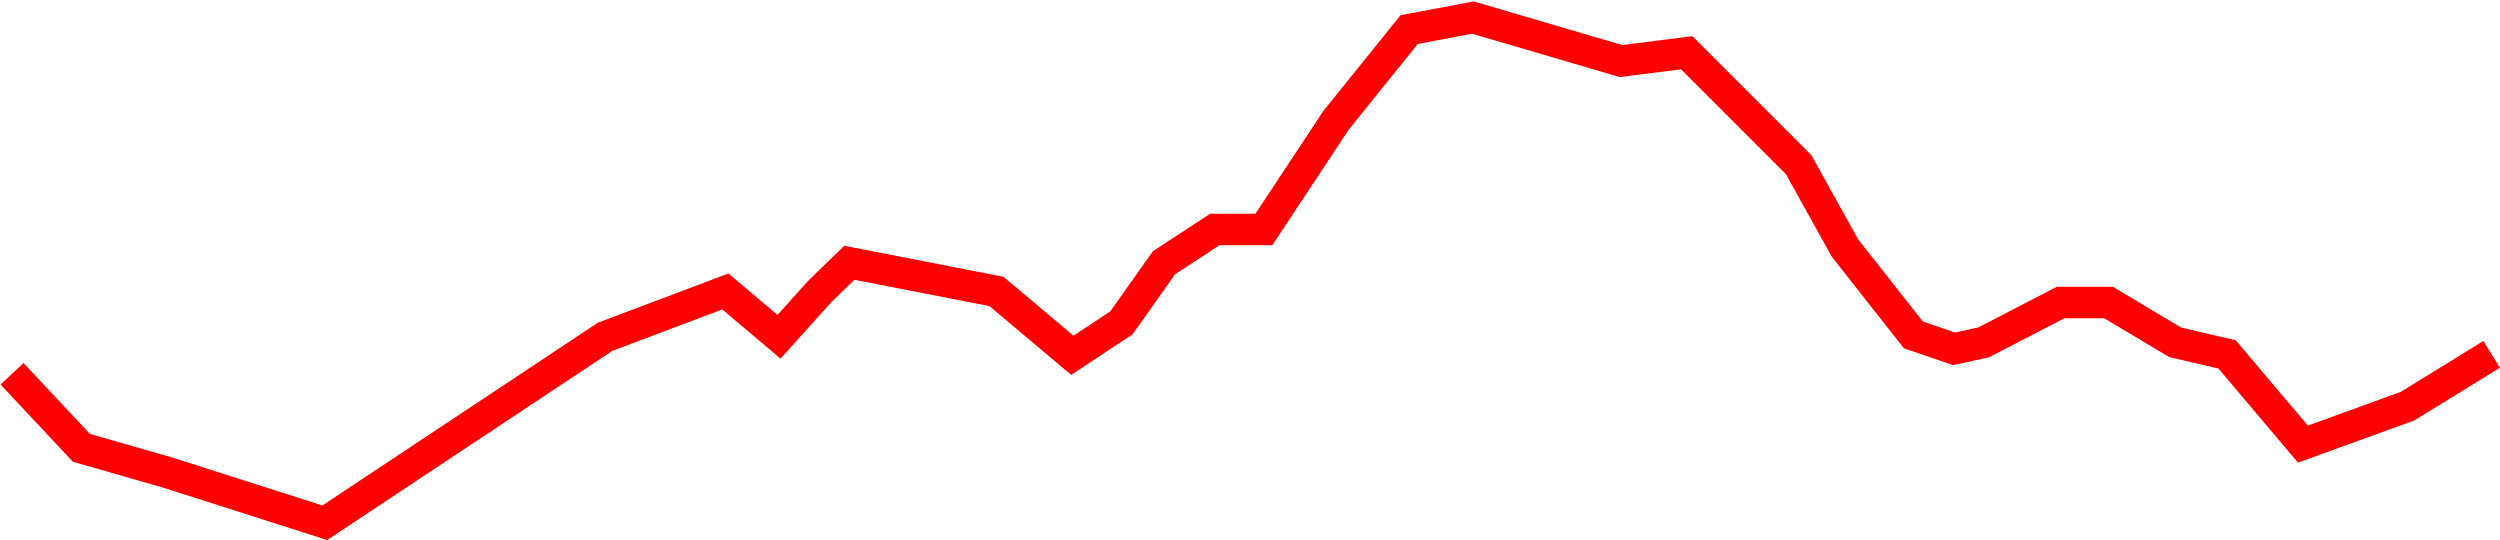 <svg xmlns="http://www.w3.org/2000/svg" width="1351" height="292" viewBox="0 0 1351 292" fill="none">
  <path d="M6.5 202L44 242L91 255.5L175.5 282.5L327 182L392 157.5L421 182L443 157.5L459 142L538.5 157.5L579.5 192L606 174.5L629 142L656.5 124H683L722 65L761.5 16L796 9.5L876 33L911.5 28.5L972 89L997 134L1034 181L1056 188.5L1072 185L1113.5 163.5H1139.5L1175.5 185L1203.5 191.5L1244.5 240L1301 219.5L1346.5 191.5" stroke="#FF0000" stroke-width="17"></path>
</svg>
